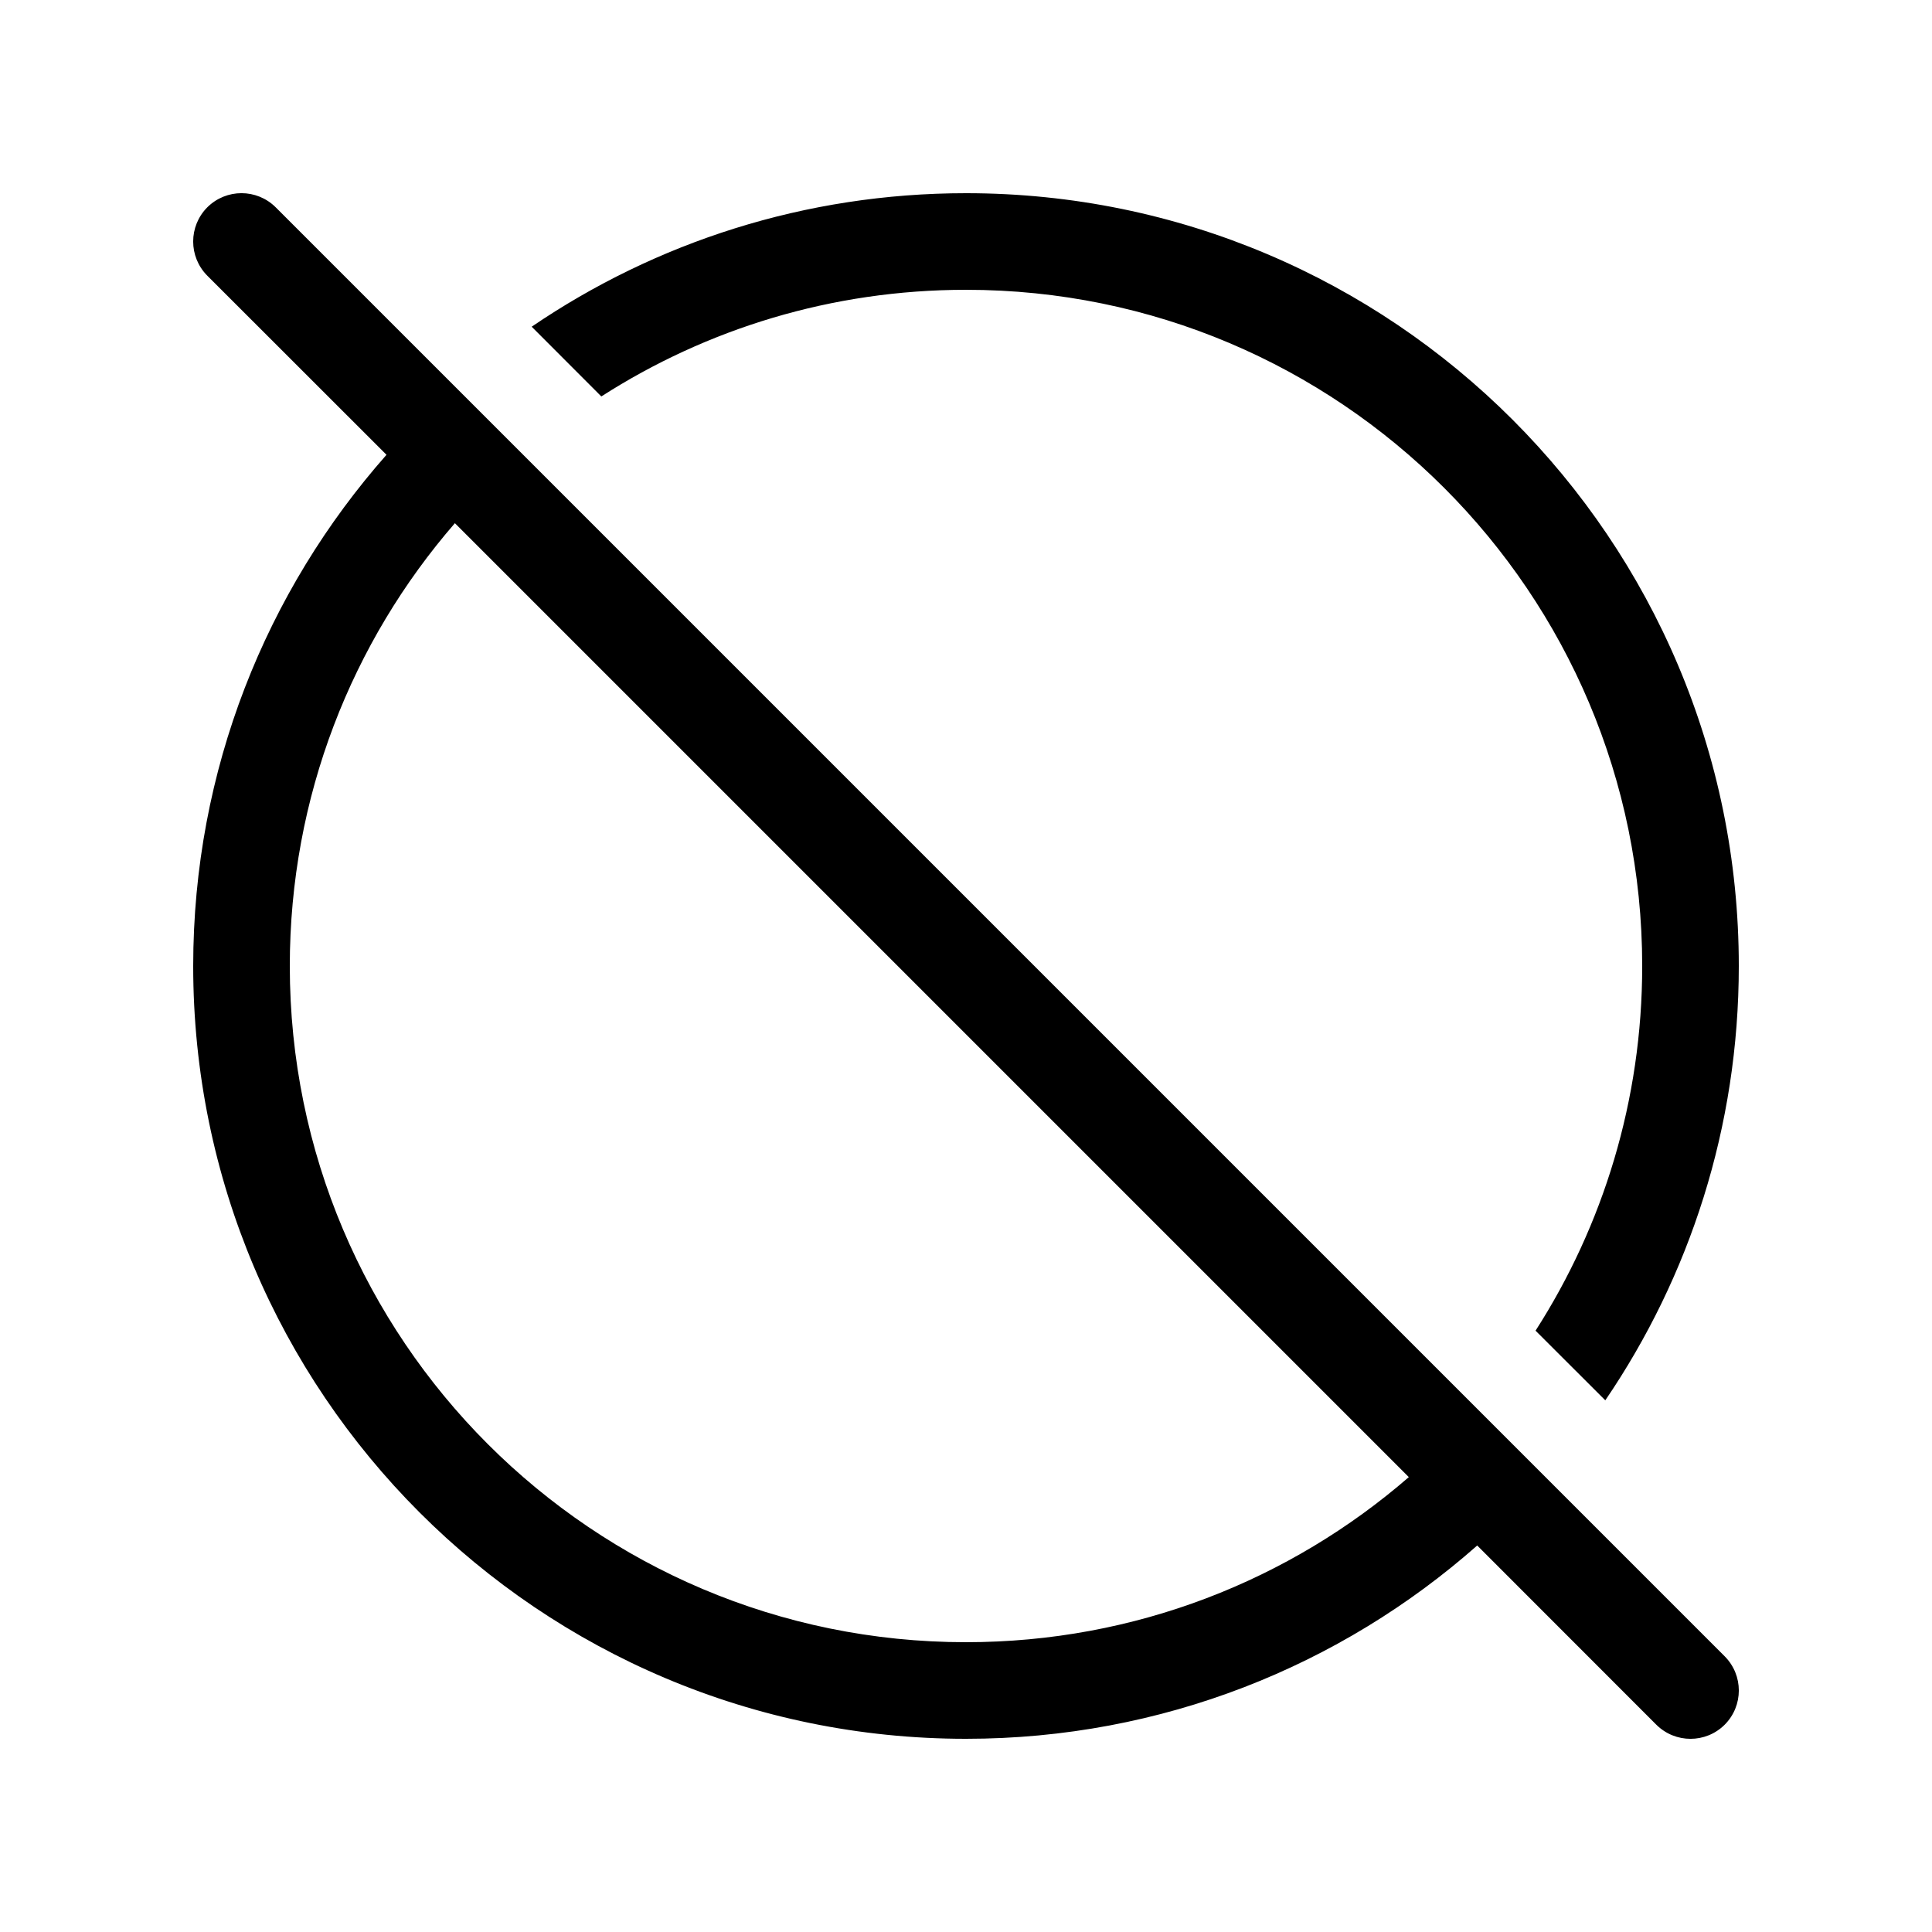 <svg xmlns="http://www.w3.org/2000/svg" viewBox="0 0 20 20" fill="none"><path d="M4.001 4.708L2.146 2.854C1.951 2.658 1.951 2.342 2.146 2.146C2.342 1.951 2.658 1.951 2.854 2.146L17.854 17.146C18.049 17.342 18.049 17.658 17.854 17.854C17.658 18.049 17.342 18.049 17.146 17.854L15.292 15.999C13.882 17.244 12.029 18 10 18C5.582 18 2 14.418 2 10C2 7.971 2.756 6.118 4.001 4.708ZM14.584 15.291L4.709 5.416C3.644 6.644 3 8.247 3 10C3 13.866 6.134 17 10 17C11.753 17 13.356 16.356 14.584 15.291ZM17 10C17 11.39 16.595 12.686 15.896 13.775L16.618 14.496C17.49 13.215 18 11.667 18 10C18 5.582 14.418 2 10 2C8.333 2 6.785 2.51 5.504 3.382L6.225 4.104C7.314 3.405 8.61 3 10 3C13.866 3 17 6.134 17 10Z" fill="currentColor"/></svg>